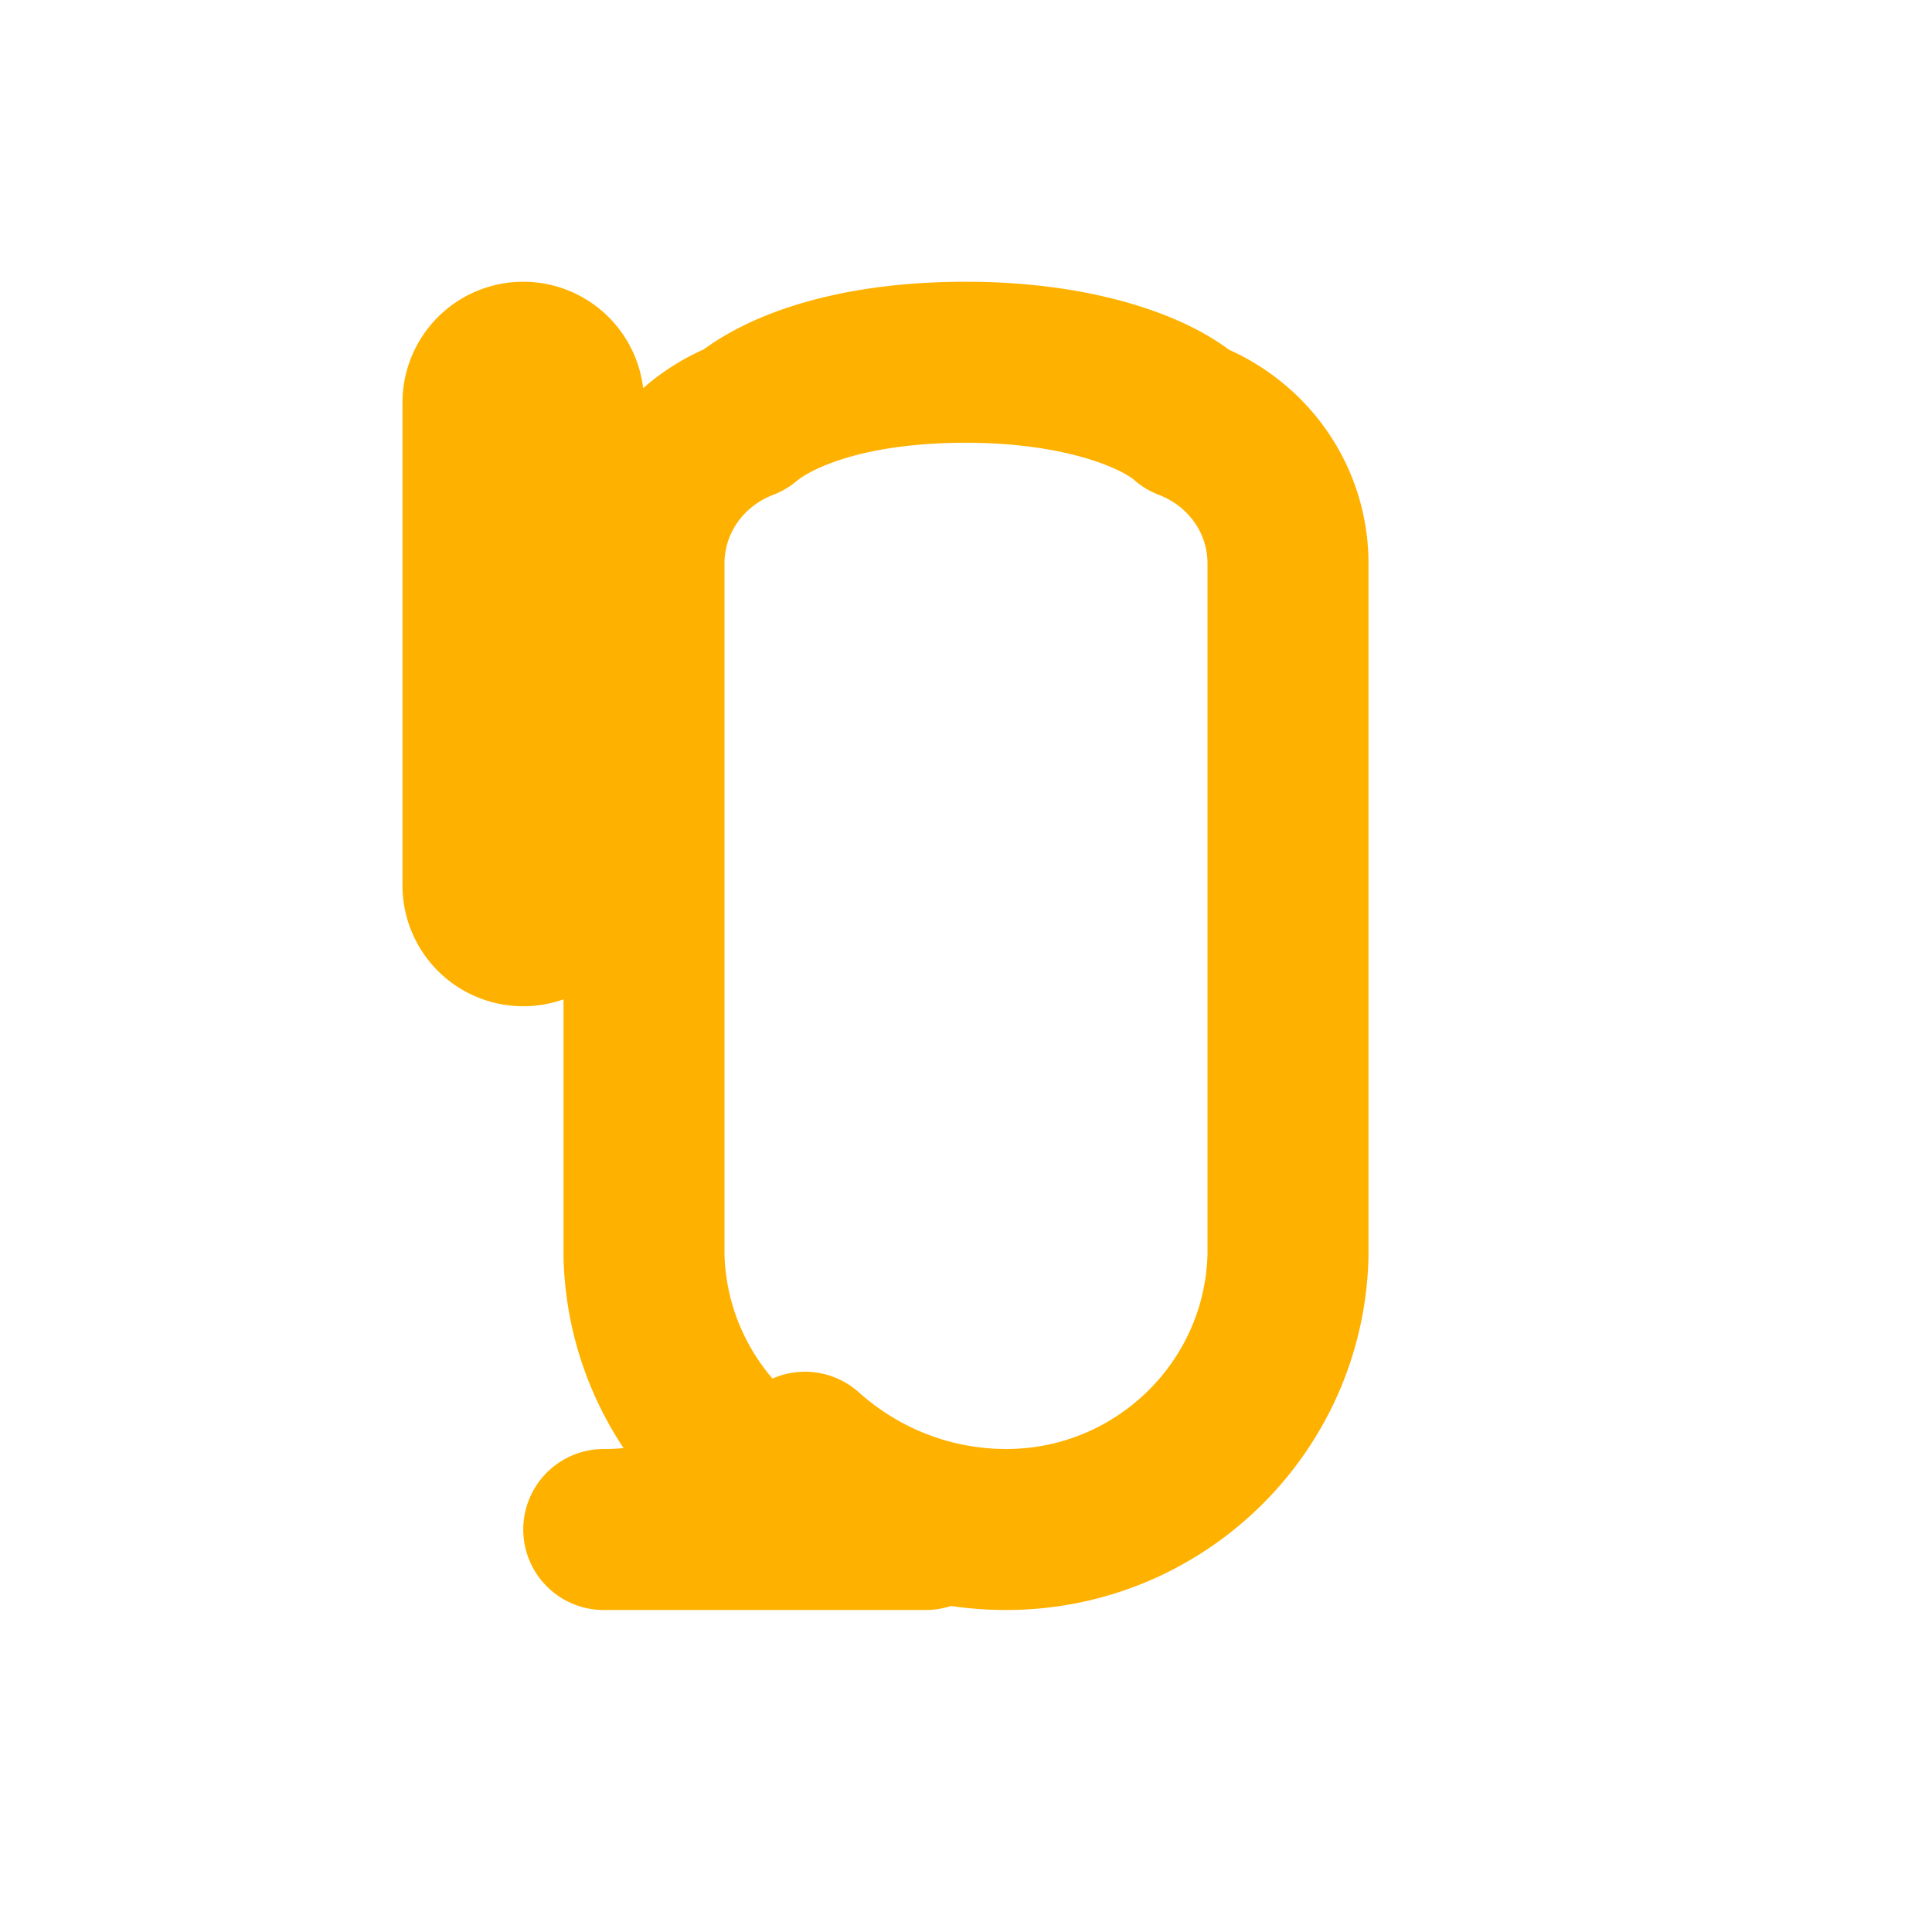 <svg xmlns="http://www.w3.org/2000/svg" width="24" height="24" viewBox="0 0 24 24" fill="none" stroke="#FFB100" stroke-width="2" stroke-linecap="round" stroke-linejoin="round">
  <path d="M7 5a.5.5 0 0 0-1 0v6a.5.5 0 0 0 1 0V5zm.5 14c.94 0 1.82-.352 2.5-.96.68.608 1.56.96 2.5.96 1.89 0 3.45-1.5 3.5-3.398V7c0-.797-.497-1.5-1.25-1.788C14.37 4.874 13.41 4.5 12 4.5c-1.5 0-2.37.393-2.75.712C8.497 5.5 8 6.203 8 7v8.602C8.05 17.5 9.61 19 11.5 19z"/>
</svg>
